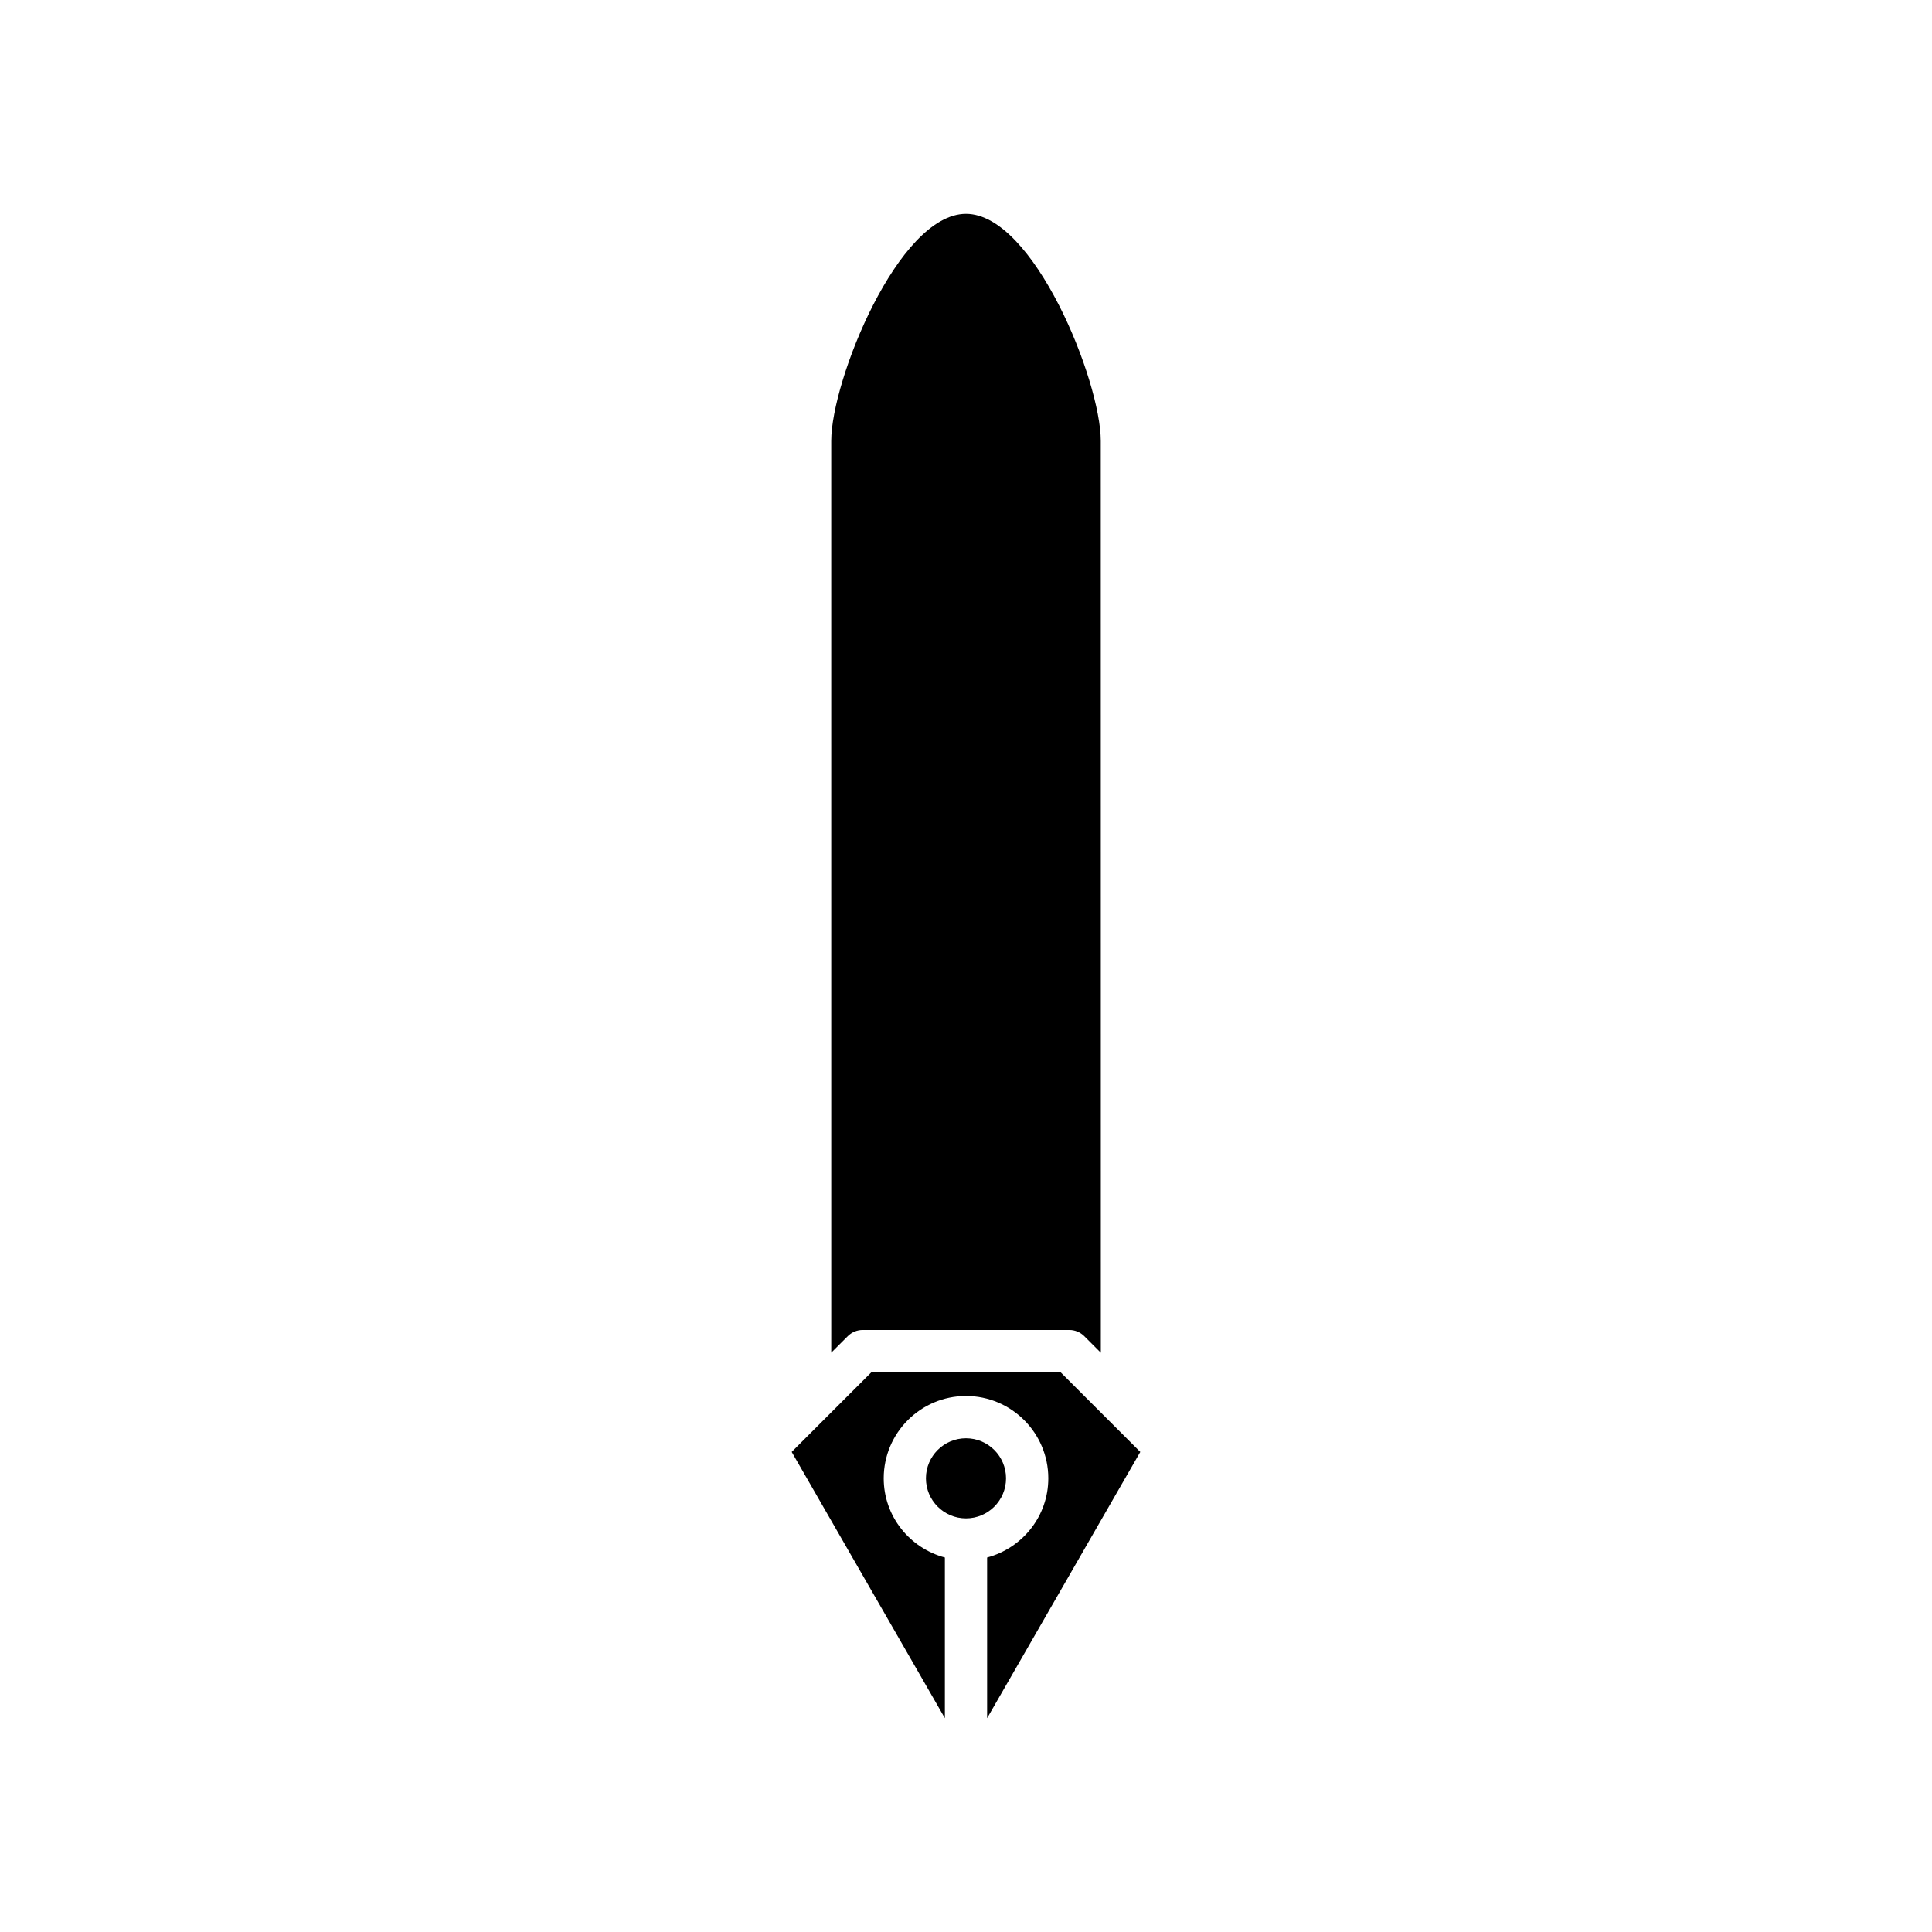 <?xml version="1.0" encoding="UTF-8"?>
<!-- Uploaded to: ICON Repo, www.svgrepo.com, Generator: ICON Repo Mixer Tools -->
<svg fill="#000000" width="800px" height="800px" version="1.1" viewBox="144 144 512 512" xmlns="http://www.w3.org/2000/svg">
 <g>
  <path d="m364.29 502.48 4.387-4.383c1.051-1.051 2.473-1.641 3.957-1.641h54.742c1.488 0 2.91 0.59 3.957 1.641l4.398 4.398-0.016-241.65c0-15.93-17.762-60.176-35.715-60.176s-35.715 44.246-35.715 60.176z"/>
  <path d="m410.61 535.77c0 5.863-4.75 10.613-10.613 10.613s-10.613-4.75-10.613-10.613c0-5.859 4.75-10.613 10.613-10.613s10.613 4.754 10.613 10.613"/>
  <path d="m425.05 507.65h-50.109l-21.133 21.129 40.594 70.551v-42.574c-9.305-2.488-16.207-10.906-16.207-20.988 0-12.027 9.781-21.812 21.805-21.812 12.027 0 21.812 9.785 21.812 21.812 0 10.078-6.91 18.5-16.215 20.988v42.574l40.59-70.547z"/>
 </g>
</svg>